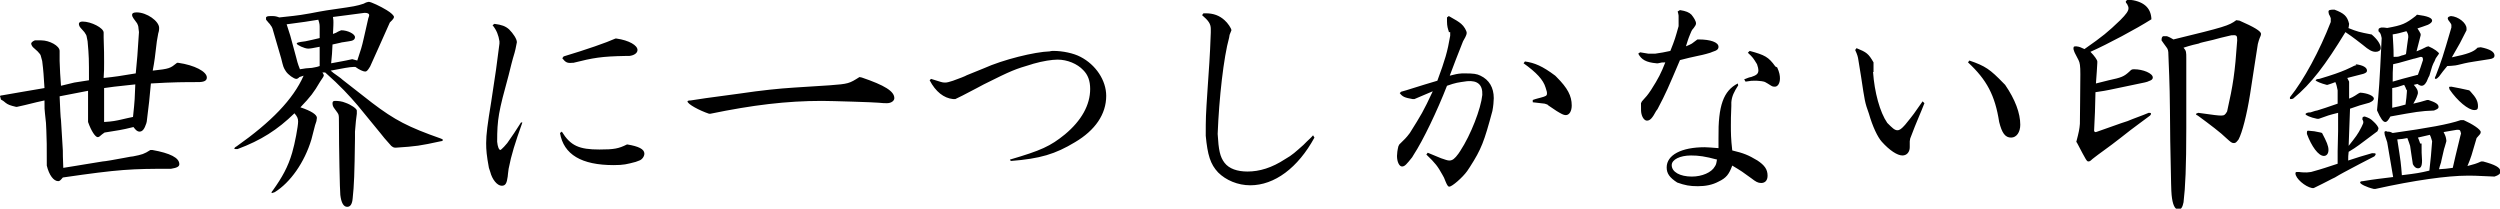 <svg xmlns="http://www.w3.org/2000/svg" viewBox="0 0 545.1 45.5"><path d="M16.2 18l3.2-.5c0-4.7 0-5.1-.3-8.5l-.2-1c0-.2-.2-.6-.5-1-.3-.3-.5-.6-.8-.9-.3-.3-.4-.7-.4-.9 0-.3.3-.5.8-.5 1.9 0 4.6 1.4 4.6 2.4v1.1c.1 2.4.1 4.2.1 5.4 0 1.3 0 2-.1 3.4 2.8-.3 3.4-.4 7-1 .3-3 .4-4.2.7-9l-.1-.8c0-.5-.2-.9-.3-1.1L29.1 4c-.2-.3-.3-.5-.3-.8 0-.3.3-.5 1-.5 2.2 0 4.9 1.9 4.9 3.4 0 .2 0 .6-.2 1.2L34.2 9c-.4 3.4-.5 4.3-.9 6.4 3.7-.4 3.8-.5 5.3-1.7h.3c3.5.5 6.2 1.9 6.2 3.2 0 .7-.6 1-1.9 1-2.8 0-5.4 0-10.3.3-.3 3.5-.4 4.2-.9 8.3l-.1.4c-.4 1.2-.8 1.8-1.5 1.8-.4 0-.8-.3-1.3-1-2.8.7-3.3.7-6.3 1.2-.4.3-.6.4-.8.6-.3.3-.5.4-.7.4-.5 0-1.4-1.3-2.1-3.3v-6.8c-2.9.6-3.3.6-6.2 1.2.1 2.4.2 4.7.3 5.2l.4 6.6c0 .5 0 1.8.1 3.8 2.1-.3 3.5-.6 4.3-.7l4.3-.7c.4 0 2.7-.4 4.8-.8.9-.2 1.7-.3 1.8-.3 2-.4 2.4-.5 3.8-1.4h.4c3.9.7 5.9 1.7 5.9 3.1 0 .5-.5.8-1.8 1-8.7 0-11.2.1-23.6 1.9-.5.6-.7.8-1 .8-1 0-2-1.3-2.5-3.4v-.4c0-4 0-5.2-.1-7.3 0-.9-.1-2.1-.3-3.7-.1-.8-.1-1-.1-2.8-2.8.6-3.2.8-6 1.4h-.2c-1.3-.3-1.8-.5-2.3-.9-.2-.2-.4-.3-.5-.4-.2-.1-.3-.2-.5-.3-.1-.5-.2-.7-.2-.7 0-.1.1-.2.4-.2L5 20l4.7-.8c-.2-3-.2-3.5-.5-5.9l-.3-1.1c0-.2-.3-.6-.7-1l-1-.9c-.2-.2-.4-.6-.4-.8 0-.2.3-.5.8-.7H9c1.8 0 4 1.2 4 2.3v2.2c.1 2.5.1 2.8.3 5.4l2.9-.7zm8.7.9l-2.2.3v7.4c1.8-.1 2.7-.3 3.6-.5l1.3-.3c.1 0 .8-.2 1.4-.3.4-3.7.4-4.3.5-7.1l-4.6.5zM65.3 16.8c-.3.3-.5.4-.7.4-.5 0-1.8-.9-2.3-1.7-.5-.8-.5-.8-1-2.8-.5-1.6-.9-3.2-1.4-4.8-.5-1.8-.5-1.9-.9-2.4-.1-.2-.2-.3-.4-.5s-.3-.4-.5-.6c-.1 0-.1-.3-.1-.5 0-.3.3-.4 1.1-.4.7 0 1 0 1.8.3 2.5-.3 3.5-.3 6.8-.9 2.5-.5 5.1-.9 5.3-.9 4.2-.6 4.8-.7 6.3-1.2.5-.3 1-.4 1.1-.4.5 0 2.6 1 3.9 1.8 1 .6 1.6 1.2 1.6 1.5 0 .2-.2.5-.4.7l-.5.5c-.4.9-.9 2-2.5 5.6l-1.8 4c-.6 1-.8 1.1-1.1 1.1-.4 0-1.3-.4-2.1-1H77c-.7 0-2.3.3-4.9.8l.6.5c.8.6 1.6 1.1 2 1.5l6.4 5c5 3.8 7.9 5.3 15 7.8.3.1.5.3.5.3 0 .1-.2.3-.5.3-4.6 1-5.3 1.1-9.8 1.4-.5 0-.6-.1-1-.4-1.2-1.3-2-2.3-2.3-2.7L78 23c-1.8-2.1-3.8-4.3-7.1-7.2h-.6c.2.3.3.5.3.6 0 .2-.1.4-.8 1.4-1.4 2.4-2.1 3.3-4.3 5.6 2.4.8 3.6 1.6 3.6 2.3 0 .2-.1.4-.1.7l-.3.9c-.3 1-.5 2.1-.8 3.1-1.5 5-4.6 9.4-8 11.5l-.6.2s-.1 0-.1-.1.1-.3.3-.5c2-2.8 3.3-5.1 4.2-8.2.6-2 1.3-5.8 1.3-6.8 0-.7-.2-1.1-.8-1.8-3.7 3.6-7.3 5.9-12.4 7.8h-.4c-.2 0-.3 0-.3-.1s.1-.3.5-.5c7.5-5.3 12.3-10.2 14.6-15.4l-.9.3zm-2-9l1.3 4.8c.1.4.3 1.3.8 2.5.6-.1 1.2-.2 1.3-.2l1.3-.1c.3-.1.9-.1 1.7-.4v-4.2c-1.5.3-2.1.4-2.5.4-.8 0-2.5-.8-2.5-1.1 0-.2.3-.3 1.9-.5 1.3-.3 1.5-.3 3.1-.7V6.2c0-.8 0-1-.3-1.9-2.3.4-3.2.5-6.9 1l.8 2.5zm14.6 5.4c.8-2.4 1-3 1.4-4.8.1-.5.5-2.1 1-4.4.1-.3.2-.5.2-.7 0-.3-.3-.5-1-.5l-3.8.5-3.1.4c.1.6.1.9.1 1.2 0 0 0 .9-.1 2.5.6-.2.8-.3 1.1-.5.3-.1.6-.3.7-.3 1.4 0 3 .8 3 1.5 0 .5-.4.8-1.3.9-1 .2-1.6.2-1.8.3-.3.1-1 .2-1.8.4-.1 1.9-.1 2.2-.3 4.1 2-.4 2.4-.4 4.6-.9l1.1.3zm-.5 15.5v1.5c-.1 7.8-.2 10.2-.5 13-.1 1.3-.5 1.9-1.2 1.9-.8 0-1.3-.9-1.5-2.6-.1-.9-.3-10-.3-15.9 0-.9 0-1.3-.1-1.6 0-.1-.3-.6-1-1.5-.2-.3-.3-.6-.3-1s.2-.5.6-.5c.7 0 1.5.1 2.2.4 1.2.4 2.5 1.3 2.5 1.7v.7l-.2 1.6-.2 2.3zM113.9 26.7c-1.6 4.5-2.4 7-3 10.1-.1.8-.2 1.5-.2 1.7-.2 1.5-.5 2-1.3 2-1 0-2.1-1.4-2.5-3l-.3-.9c-.5-2.7-.6-3.9-.6-5.4 0-1.9.3-4.1 1.1-9 1.1-7.1 1.1-7.3 1.8-12.7V9c-.2-1.3-.6-2.4-1.5-3.5l.4-.3c1.6.2 2.4.5 3.2 1.2.9.9 1.7 2.1 1.7 2.8 0 .1-.1.6-.3 1.5l-.2.8c-.5 1.6-.9 3.3-1.3 4.9-2.2 8-2.5 9.6-2.5 14.5.1 1.1.4 1.8.7 1.8.1 0 .4-.3.8-.7l.7-.8c1.4-2 1.6-2.3 3-4.5h.3zm22.9 4.8c2.4.4 3.7 1 3.7 2 0 .6-.5 1.3-1.1 1.5l-.8.3c-1.9.5-2.6.7-4.8.7-7 0-10.9-2.3-11.7-7l.4-.3c1.9 3.1 3.8 3.9 8.2 3.9 3.2 0 4.2-.2 6-1.1h.1zm-2.4-23.1c2.8.4 4.6 1.5 4.6 2.5 0 .7-.8 1.2-1.8 1.3h-.8c-5.3.1-7 .4-11.4 1.5h-.3c-1 .1-1.4-.1-2.1-1l.3-.4c5-1.5 9.3-3 11.3-3.9h.2zM187.9 16.9c5 1.7 7.1 3 7.1 4.5 0 .6-.7 1.1-1.6 1.1-.4 0-1 0-1.8-.1-.7-.1-10.5-.4-12.4-.4-7.7 0-15.1.9-24.3 2.8h-.3c-2.1-.7-4.7-2.1-4.7-2.7 0-.1.2-.2.7-.2l3.3-.5 7.4-1c4.7-.7 8.6-1.1 11.8-1.3l7.8-.5c4.1-.3 4.3-.4 6.5-1.8l.5.1zM220.2 34.8c6.8-2 8.8-2.9 12-5.5 3.6-3 5.5-6.4 5.5-9.9 0-1.8-.5-3.1-1.5-4.1-1.3-1.4-3.5-2.3-5.6-2.3-1.2 0-3.2.3-5.3.9l-.3.1c-3.7 1.1-4.3 1.3-10.5 4.4-.8.4-2 1.1-3.8 2-.7.4-.8.4-2.4 1.2h-.5c-2-.2-3.8-1.6-5.1-4.1l.3-.3c2.3.7 2.4.8 3 .8.2 0 .5 0 .8-.1l1-.3c1.4-.5 2.7-1 3-1.2 1.2-.5 2.5-1 3.7-1.5 4.2-1.9 11.1-3.6 14.4-3.7.3-.1.7-.1.8-.1 2 0 4.4.5 5.9 1.3 3.3 1.7 5.6 5.1 5.6 8.5 0 4-2.4 7.5-6.8 10.1-4.3 2.6-7.6 3.6-14 4.1l-.2-.3zM286.6 30c-3.6 6.6-8.7 10.4-14 10.4-2.7 0-5.3-1.1-7-2.8-1.7-1.8-2.3-3.8-2.7-8 0-3.9 0-4.2.4-10.2.3-4.6.5-6.6.7-12.3v-.8c0-1.1-.5-1.8-1.9-3l.3-.4h.5c1.7 0 3 .5 4.1 1.5.7.6 1.5 1.8 1.5 2.2l-.4 1-.1.6c-1.2 4.3-2.2 13.2-2.5 21 .2 3.5.5 5 1.5 6.3 1 1.3 2.8 1.9 5 1.9 2.6 0 5.3-.8 8.2-2.7 1.6-.9 2.3-1.6 4-3.1l.8-.8c.3-.3.8-.7 1.3-1.3l.3.5zM315.9 7s0-.3-.1-.4c-.3-1-.3-1.3-.3-2.8l.4-.3c1.6.9 2.1 1.2 2.7 1.7.6.5 1.2 1.5 1.2 2 0 .2-.1.5-.3.9l-.5.9c-1.5 3.8-1.7 4.3-2.9 7.5 1.3-.3 1.4-.4 2.7-.5h.5c2 0 2.7.1 3.5.5 1.9.9 2.9 2.6 2.9 4.9 0 .6-.1 1.8-.3 2.8-1.8 6.7-2.4 8.3-4.9 12.2l-.6.9c-1 1.4-3.3 3.4-3.9 3.4-.3 0-.5-.4-.8-1.1-.3-.8-.4-1-.7-1.5-1-1.8-1.5-2.5-3.5-4.4l.3-.4c1.4.6 1.7.7 2.9 1.2.9.3 1.4.5 1.8.5.7 0 1.2-.4 2-1.5l.4-.6c2.3-3.5 4.5-9.2 4.8-12.2.1-2.2-1-3.2-3.3-3-2.1.3-2.4.3-4.4 1-2.1 5.4-5.2 11.9-7.3 15.1l-.3.5c-1.2 1.5-1.6 2-2.2 2-.6 0-1.1-1-1.1-2.3 0-.5.1-1.3.3-2.1l.2-.4c1.2-1.2 1.4-1.3 2.3-2.5 2.5-4 2.9-4.6 5-9.1-1.8.8-2.2.9-4 1.7h-.4c-1.7-.3-2.2-.5-2.8-1.3l.3-.3c1.2-.3 3.8-1.2 7.9-2.4 1.7-4.6 2.2-6.3 2.8-9.8V7zm23.5 9.8c2.4 2.4 3.3 4.1 3.3 6.2 0 1.2-.5 2.1-1.3 2.1-.5 0-1-.3-2-.9-1.3-.9-2-1.3-2-1.4l-.6-.2-2.6-.3v-.5c.8-.3 1.4-.4 1.7-.5 1.1-.3 1.4-.4 1.4-.9 0-.3 0-.4-.3-1.3-.5-1.7-2-3.3-4.8-5.3l.3-.4c2.1.3 3.8 1 6.6 3.1l.3.3zM366.3 2.2c1.3.2 2 .5 2.5 1 .5.6 1 1.4 1 1.9 0 .3-.2.6-.5 1-.3.3-.4.5-.5.7l-.3.7c-.5 1.2-.5 1.4-.9 2.6.8-.3.9-.4 1.3-.6.1-.1.4-.3 1.2-.9h.3c2.5 0 4.3.6 4.3 1.6 0 .5-.3.8-1.3 1.1l-.5.2c-1.3.4-2.3.6-2.8.7l-1.8.4-2 .5c-2.6 6.1-3 7.1-4.9 10.7l-.3.4c-.8 1.5-1.3 2.1-2 2.1-.5 0-1-.6-1.2-1.5-.1-.5-.1-.5-.1-2.3l.2-.4c1-1.1 1.2-1.3 2-2.5 1.6-2.5 2.2-3.7 3.1-6-.7 0-.8 0-1.6.2h-.3c-2.3-.2-3.3-.8-4-2.1l.4-.3 1.8.3h1.5c1.5-.2 1.8-.3 3.3-.6 1-2.5 1.1-2.9 1.8-5.4v-.6V3.4c0-.2-.1-.5-.2-.9l.5-.3zM379 18.6c-.9 1.4-1.4 2.4-1.5 3.7v.8c-.1 2.1-.1 3.2-.1 4.3 0 1.5 0 2.8.3 5.4 2.5.6 3.5 1 5.5 2.2 1.5 1 2.2 1.9 2.2 3.3 0 1-.5 1.6-1.4 1.6-.7 0-1.2-.3-2.1-1-1.9-1.4-2.2-1.6-4.2-2.8-.7 1.9-1.3 2.7-3 3.5-1.3.7-2.8 1-4.5 1-1.8 0-2.8-.2-4.5-.8-1.7-1.1-2.3-2-2.3-3.3 0-2.7 3.2-4.4 8.3-4.4.6 0 1.7.1 3 .2v-2.2c-.1-7.1 1.1-10.3 4.2-11.9l.1.4zm-10.3 15.3c-2.4 0-4.2.9-4.2 2.1 0 1.5 1.8 2.5 4.4 2.5 2.2 0 4.3-.9 5-2.2.2-.3.3-.5.4-1.1 0-.1 0-.2.1-.4-2.6-.7-4-.9-5.7-.9zm18.8-19.2c.5 1.1.6 1.8.6 2.4 0 1.1-.5 1.8-1.1 1.8-.2 0-.5 0-.8-.2 0 0-.3-.2-.8-.5s-.7-.4-.8-.4l-.5-.1c-.7-.1-1.2-.1-1.6-.1-.4 0-.8 0-1.9.2l-.3-.5c.7-.3 1.3-.5 1.5-.5 1.2-.4 1.6-.7 1.6-1.5 0-.3-.1-.7-.3-1.3-.8-1.3-.9-1.5-2-2.5l.4-.4c3.3.9 4.1 1.3 5.6 3.4l.4.2zM408.4 15.7c.3 4.4 1.5 8.8 3.1 11.1 1.1 1.1 1.6 1.6 2.2 1.6.5 0 .9-.3 1.7-1.2 1.8-2.2 2-2.5 3.8-5.1l.4.4c-.3.8-.5 1.3-.6 1.5l-1 2.4c-.3.7-.5 1.2-1.5 3.8l-.1.6v1.3c0 1-.6 1.8-1.6 1.8-1.1 0-2.8-1.1-4.5-3-.9-1-2-3.3-2.8-6.1-.9-2.5-.9-2.7-1.7-8-.2-1.1-.4-2.4-.6-3.7-.1-.7-.2-1.1-.7-2.2l.3-.4c2.2.9 2.6 1.2 3.7 3.1v2.1zm28.8 2.8c2.2 3.2 3.3 6.2 3.3 8.7 0 1.6-.8 2.8-2 2.8-1.3 0-2-1-2.6-3.4-.9-5.8-2.7-9.2-6.8-13l.3-.4c3.5 1.2 4.5 1.9 7.5 5l.3.3zM452.7 31c.6-2.3.7-2.8.8-4 0-1.6.1-7.5.1-10.8 0-1.9-.1-2.5-.4-3.1-.9-1.7-.9-1.7-1.1-2.4 0-.5 0-.6.6-.6.8.1.9.2 1.8.6 4-2.8 5.1-3.7 7.8-6.3 1.3-1.3 1.8-2 1.8-2.6 0-.3-.1-.5-.3-.9-.2-.2-.3-.4-.3-.5s.1-.3.5-.5c3.3.3 5 1.7 5.1 4.3-3.3 2.1-9.5 5.4-13.3 7.1.9.9 1.5 1.8 1.5 2.1v.3c-.1 1.3-.1 2.2-.3 4.5l2.8-.7c2.8-.6 3.3-.8 4.5-1.9.4-.4.5-.5 1-.5 2 0 4.1.9 4.1 1.8 0 .4-.3.6-.9.8-.4.2-.4.2-4.3 1l-4.3.9c-.4.1-1.6.3-3 .5-.1 4-.1 4.7-.3 8.4.1.3.2.3.3.3 0 0 .2 0 .4-.1 3.5-1.2 4.4-1.6 6.6-2.3 1.4-.6 3.2-1.2 4.6-1.8.4 0 .5 0 .5.2 0 .1 0 .2-.2.4-1.8 1.3-3.6 2.7-4.3 3.2-1.3 1-2.9 2.3-4 3.1-1.3 1-2.5 1.8-3 2.2-.6.5-1.1.8-1.3 1-.4.4-.6.5-.8.5-.4 0-.4 0-2.6-4.2zm35.6-26.5c3.2 1.4 4.7 2.3 4.7 2.9 0 .2-.1.5-.3.9-.1.3-.3.8-.4 1.3-.3 2-.6 3.8-.7 4.5l-1 6.5c-.7 4.4-1.7 8.3-2.5 9.8-.4.5-.6.8-1 .8-.5 0-.7-.2-1.7-1.1-1.1-1.1-3.6-3-6.2-4.9-.3-.1-.4-.3-.4-.3 0-.1.2-.2.5-.3 3.5.5 4.4.6 5 .6.7 0 .9-.2 1.3-.9 1.3-5.8 1.7-8.3 2.2-15.5 0-1.1-.1-1.2-1.3-1.1-1.7.4-3 .7-4 1-1.6.4-2.8.6-3.1.8-.5.1-1.8.4-3.3.9.6.7.6.9.6 2.4v15.1c0 8.5-.2 12.9-.6 16.2-.2 1-.5 1.6-1.1 1.6-.8 0-1.3-1.1-1.5-3.2-.1-1.2-.1-1.5-.3-11.8-.1-11.2-.1-11.2-.4-18.7 0-1-.1-1.3-.5-1.8s-.7-1-1-1.4c0-.7.2-1 .7-.9h.5c.8.3.8.4 1.4.7 11.1-2.7 12.1-3 13.7-4.2l.7.1zM512 6.1c2 .8 2.4.9 5 1.4h.1c1.3 1.1 2 2.2 2 3 0 .5-.5.8-1.1.8-.8 0-1.5-.4-2.8-1.5-.8-.6-2-1.6-3.8-2.8-4.4 7.2-7.4 11.2-11.4 14.5-.2.1-.4.1-.5.1-.1 0-.2 0-.2-.1v-.3c3-3.7 6.5-10.2 8.9-16.4V4s-.1-.4-.4-.9c0-.2-.1-.3-.1-.5 0-.4.2-.5 1.3-.5 2.1.8 2.8 1.4 3.2 3.1l-.1.8-.1.1zm1.6 7.9c1.6.2 2.5.7 2.5 1.4 0 .3-.2.5-.8.7-1.7.4-1.8.5-3.5.9l.4.8V21.5l.7-.3c.5-.3.6-.3 1.3-.8l.4-.2c1.6.1 3 .7 3 1.3 0 .3-.3.6-1 .9-1.9.5-2.2.6-4.2 1.3l-.3 8.1c1.5-1.9 2-2.5 2.8-4.1.4-.8.4-.9.4-1s0-.4-.2-.6c0-.6 0-.6.5-.7.9.3 1.3.5 1.8 1 .7.6 1.2 1.3 1.2 1.6 0 .1 0 .2-.1.3l-.1.3c-4.3 3.2-4.3 3.3-6.3 4.5-.1.9-.1 1-.1 1.9 2.4-.8 2.8-.9 5.2-1.6.5 0 .8 0 .8.2 0 .1-.1.3-.3.5-2.5 1.3-3.9 2-4.8 2.5-1.3.7-2.5 1.3-3.8 2.1-.7.3-1.7.9-4.6 2.3h-.4c-1.5-.3-3.6-2.1-3.6-3.2 0-.2.1-.3.3-.3h.5c.5.1 1.4.1 1.7.1l.9-.1c2.9-.8 3.3-1 5.8-1.8V33l.1-4.4v-4c-2 .5-2.3.6-4.2 1.3h-.4c-1.5-.3-2.5-.8-2.5-1 0-.2.4-.4 1.1-.4.6-.2 1.2-.4 1.4-.4 1-.3 2.5-.8 4.5-1.5v-2.9c-.2-.9-.2-1.1-.5-1.8l-.8.3-.9.3h-.2c-1.2-.3-2.4-.8-2.4-1 0-.1.3-.3.8-.3 3-.9 4.4-1.4 5.8-2l1.3-.6c.2-.1.5-.3 1-.4l-.2-.2zm-7.3 15c1 1.9 1.4 2.8 1.4 3.7 0 .8-.4 1.3-1 1.3-1.2 0-2.7-2.1-3.7-4.8 0-.6 0-.7.3-.7 1.2.1 1.4.1 2.7.4l.3.1zm30.9-2.8c1.8.8 3.7 2 3.7 2.6 0 .2-.1.4-.2.5l-.7.8c-1.1 3.8-1.2 4.2-2 6.1 1.5-.4 1.9-.5 3-1h.4c2.6.7 3.8 1.3 3.8 2.2 0 .5-.4.8-1.3 1.1l-2.3-.1c-1.6-.1-2.6-.1-3.6-.1-4.3 0-11.6 1-20.1 2.9h-.3c-1.7-.4-3-1.1-3-1.4 0-.2.2-.3.6-.3 3-.5 3.5-.5 6.6-.9-.5-2.9-.6-3.6-1.3-7.6-.1-.4-.3-.8-.3-.9-.2-.5-.3-.9-.3-1.2 0-.2.1-.3.3-.3.1 0 .2 0 .3.1.5 0 .6 0 1.2.3 7.8-1.1 12.2-1.9 14.8-2.8h.7zM527 3.2c2.3.3 3.3.7 3.3 1.3 0 .3-.3.6-.9.9-1 .4-1.2.4-2.3.8.4.6.4.6.7 1.2v.3c-.4 1.6-.5 1.9-.9 3.5 1-.4 1.2-.5 2.2-1l.4-.1c1.2.5 2.3 1.3 2.3 1.6l-.7 1-.3.7c-.3.5-.4.9-.5 1.1l-.6 2c-.1.1-.3.6-.6 1.3-.4.7-.7.9-1.1.9-.2 0-.5-.1-.9-.4l-.8.2c.7.8.9 1.2.9 1.7 0 .1 0 .3-.1.5-.3.9-.4 1-.9 1.9 1.3-.3 1.7-.4 3-.8h.3c1.5.5 2.2.9 2.2 1.5 0 .4-.3.5-1 .8-2.9.1-4 .3-9.5 1.3-.5.9-.8 1.2-1.1 1.2-.5 0-1-.7-1.8-2.5v-.2c.4-4.3.5-5 1-15.6-.2-.9-.2-1-.7-1.5 0-.6 0-.6.6-.8.7 0 .7 0 1.3.1 3.3-.6 4-.9 6.2-2.6l.3-.3zm-2.3 16.4c-.2-.5-.2-.6-.5-1.1-1.2.4-1.4.5-2.6.7V23.5c1.4-.3 1.5-.3 2.9-.7.2-1.4.2-1.6.3-2.8v-.4zm-.1-7.8c.2-1.8.3-2.1.5-3.7 0-.6-.1-.8-.4-1.3-1.5.4-1.7.5-3 .7.1 2.2.2 2.6.2 4.9.8 0 1 0 1.5-.2.2-.1.3-.1.7-.2l.5-.2zm-.8 1.7c-.3.1-1 .3-2 .5-.1 1.7-.1 2-.1 3.8.9-.3 2.8-.8 5.5-1.5.5-1.4.6-1.6 1.1-3.2 0-.6-.1-.7-.5-.7-.8.2-1.3.4-1.5.4l-2.5.7zm4.2 17.8c0 1.9 0 2.2.1 3.7 0 1.3-.3 1.7-.9 1.7-.4 0-.8-.3-1.1-.9-.3-1.8-.3-2.1-.6-4-.3-.8-.3-1-.6-1.7-1 .2-1.1.2-2.2.3.8 5.1.8 5.2 1 7.8 3.3-.4 3.9-.5 6-1 .3-2.7.4-3.6.6-6.4-.2-.6-.2-.8-.5-1.4l-1.3.3-1.3.3c.3.6.3.8.5 1.3h.3zm12.9-21c2 .4 3 1 3 1.8 0 .5-.4.7-1.1.8-2.5.4-4.6.7-5.4.9-1.2.3-2 .5-2.4.5 0 0-.8.1-1.4.1-.9 1.1-1 1.2-1.8 2.3-.3.3-.5.5-.7.5-.1 0-.2 0-.2-.2 0-.1.1-.3.2-.5 1.3-3.4 1.5-4 3.4-10.5v-.6c0-.1-.2-.4-.5-.8-.2-.2-.3-.5-.3-.6 0-.3.3-.4.7-.5 1.6.1 3.4 1.5 3.4 2.7v.4c-1.3 2.6-1.5 3-3.2 5.9 3.4-.7 4.8-1.2 5.6-2.1l.7-.1zm-7.5 20.5c-.2.8-.5 1.7-.5 1.7l-.6 2.6c0 .3-.3.9-.5 1.8 1.4-.1 1.6-.1 3-.3l.6-2.6.8-3.3c.1-.6.3-1.1.4-1.6-.2-.8-.2-.8-.9-.8-1.4.2-1.6.3-2.9.5.4.8.5 1 .6 1.8v.2zm5.3-10.8c1.2 1.3 1.6 2.1 1.6 3.2 0 .6-.2.8-.8.8-1.3 0-3.7-2-5.4-4.5 0-.1-.1-.3-.1-.4 0-.2 0-.2.5-.2 1.7.3 2 .4 3.9.8l.3.3z"/></svg>